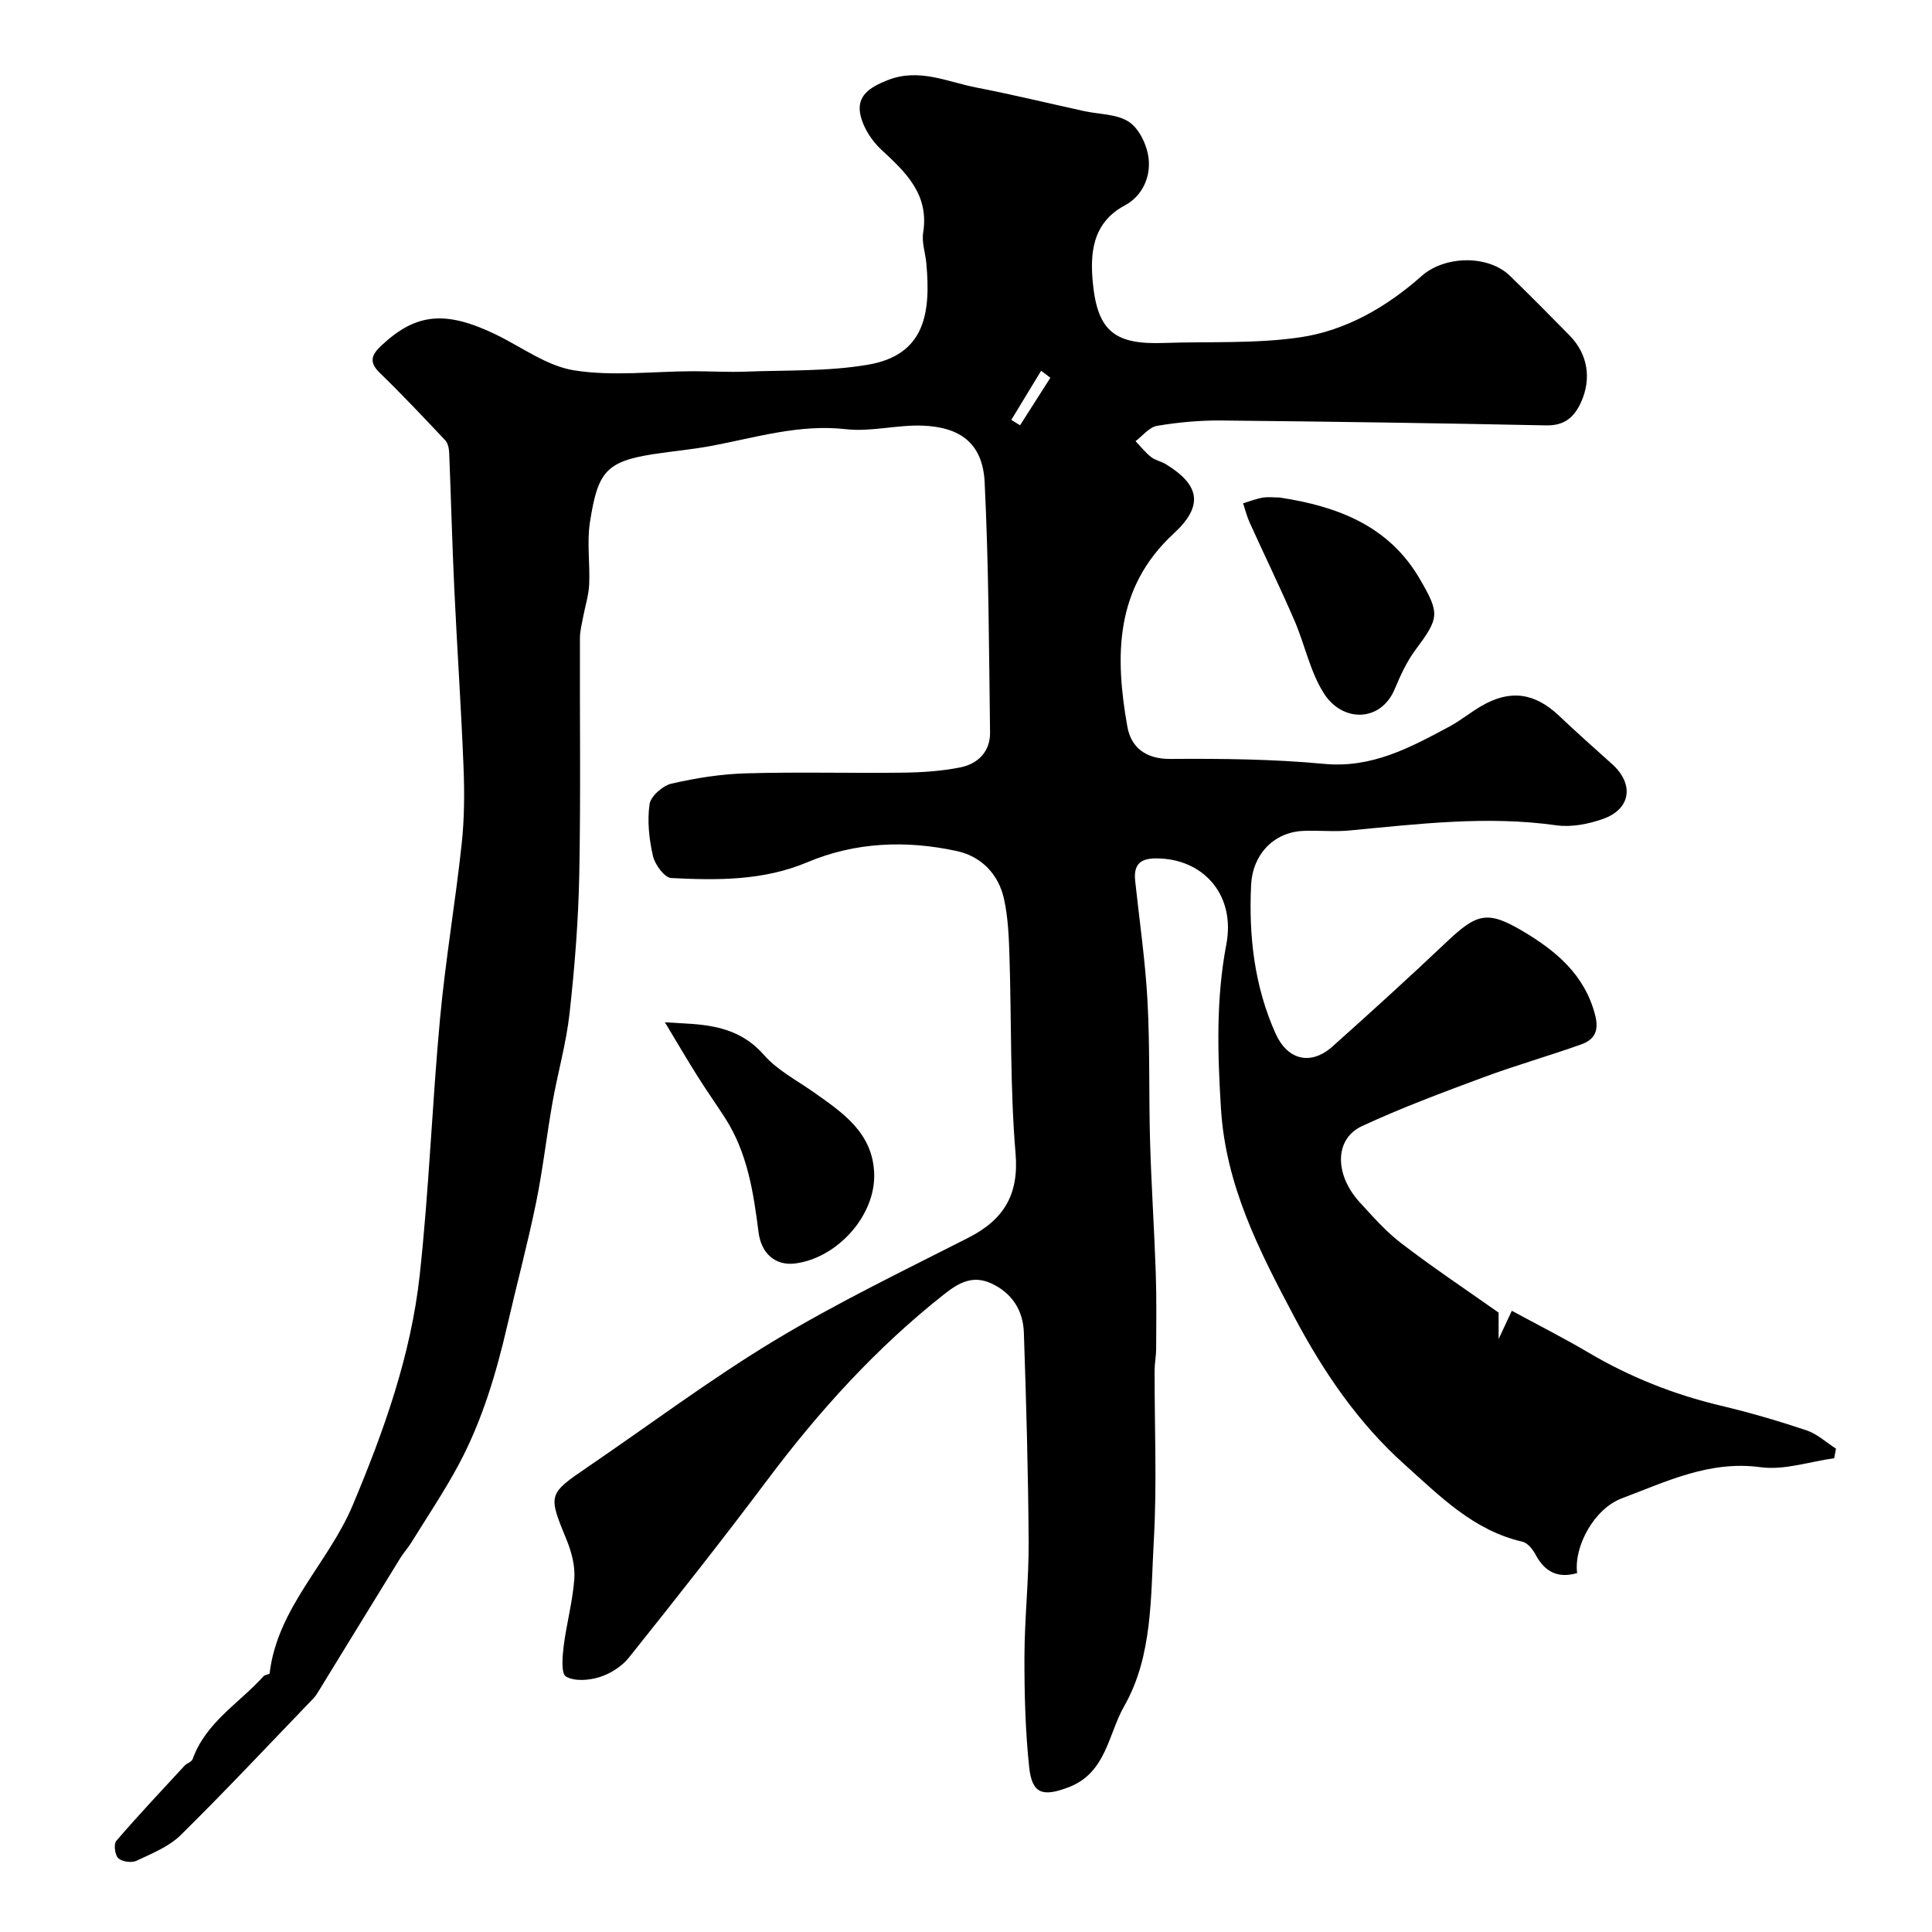 <svg enable-background="new 0 0 400 400" viewBox="0 0 400 400" xmlns="http://www.w3.org/2000/svg"><g fill="#000001"><path d="m310.27 271.76v5.48c1.06-2.26 1.72-3.67 2.74-5.86 5.3 2.88 10.65 5.58 15.8 8.62 8.61 5.09 17.74 8.72 27.47 11.03 6 1.43 11.94 3.16 17.78 5.12 2.19.74 4.05 2.49 6.06 3.78-.12.66-.24 1.32-.37 1.98-5.09.7-10.32 2.52-15.22 1.86-10.59-1.44-19.53 2.98-28.76 6.45-5.72 2.15-9.96 9.98-9.24 15.47-3.94 1.14-6.69-.21-8.6-3.81-.58-1.1-1.66-2.44-2.73-2.69-10.12-2.31-17.08-9.43-24.36-15.95-9.65-8.64-16.8-19.14-22.88-30.61-7.26-13.7-14.2-27.15-15.18-43.2-.7-11.43-1.03-22.62 1.12-33.92 1.88-9.9-4.33-17.24-13.48-17.76-3.37-.19-5.85.39-5.4 4.59.89 8.31 2.11 16.61 2.56 24.94.52 9.66.25 19.36.53 29.04.26 9.09.87 18.16 1.18 27.25.18 5.24.1 10.48.08 15.72-.01 1.48-.32 2.96-.32 4.43-.03 11.7.5 23.43-.16 35.1-.67 11.69-.19 24.03-6.16 34.46-3.27 5.72-3.68 13.75-11.44 16.73-5.32 2.04-7.62 1.49-8.21-4.14-.8-7.57-1-15.24-.98-22.86.02-7.94.92-15.87.87-23.8-.09-14.44-.5-28.87-.99-43.3-.15-4.52-2.36-8.13-6.65-10.15-3.84-1.81-6.71-.28-9.82 2.17-14.07 11.1-25.94 24.2-36.65 38.49-9.33 12.44-18.97 24.64-28.67 36.79-1.45 1.82-3.81 3.3-6.04 4.01-2.18.69-5.18.93-6.97-.11-1.04-.6-.74-4.14-.48-6.28.59-4.69 1.88-9.3 2.21-13.99.18-2.64-.58-5.55-1.61-8.05-3.84-9.37-3.89-9.43 4.45-15.11 12.81-8.73 25.25-18.07 38.5-26.08 12.97-7.83 26.68-14.44 40.2-21.32 7.44-3.78 10.53-9.01 9.81-17.49-1.14-13.53-.83-27.18-1.26-40.78-.12-3.93-.28-7.94-1.1-11.76-1.11-5.22-4.69-8.94-9.81-10.05-10.46-2.27-20.98-1.88-30.94 2.32-9.15 3.85-18.65 3.74-28.17 3.27-1.39-.07-3.38-2.77-3.79-4.55-.8-3.47-1.2-7.23-.71-10.72.23-1.66 2.71-3.85 4.52-4.27 5.07-1.17 10.32-2 15.52-2.14 10.82-.31 21.66 0 32.49-.14 3.93-.05 7.92-.32 11.77-1.08 3.69-.73 6.25-3.27 6.2-7.25-.23-17.27-.27-34.55-1.12-51.79-.4-8.11-5.09-11.45-12.93-11.73-5.25-.18-10.62 1.32-15.78.74-9.64-1.09-18.59 1.71-27.77 3.44-4.01.75-8.09 1.11-12.13 1.73-9.87 1.53-11.49 3.79-13.1 14.02-.67 4.23.03 8.66-.17 12.98-.1 2.24-.83 4.45-1.24 6.67-.26 1.44-.66 2.89-.67 4.34-.06 16.36.18 32.73-.14 49.09-.19 9.55-.95 19.11-2 28.6-.69 6.26-2.46 12.4-3.56 18.62-1.22 6.9-1.99 13.88-3.4 20.74-1.73 8.43-3.97 16.76-5.9 25.16-2.31 10.01-5.22 19.83-10.07 28.92-2.98 5.57-6.53 10.84-9.86 16.23-.68 1.1-1.58 2.07-2.26 3.18-5.64 9.15-11.25 18.32-16.87 27.48-.34.56-.69 1.13-1.14 1.59-9.11 9.46-18.09 19.05-27.44 28.27-2.45 2.41-5.97 3.82-9.17 5.33-1.01.48-2.98.21-3.77-.52-.7-.65-.99-2.93-.42-3.59 4.57-5.31 9.37-10.41 14.13-15.56.49-.53 1.48-.8 1.69-1.39 2.72-7.6 9.65-11.57 14.69-17.16.29-.32 1.21-.35 1.24-.58 1.62-13.62 12.17-22.82 17.21-34.82 6.48-15.42 12.05-31.05 13.87-47.65 1.93-17.66 2.56-35.46 4.21-53.16 1.12-12.05 3.17-24.01 4.47-36.04.57-5.26.6-10.63.39-15.93-.49-12.38-1.34-24.74-1.92-37.11-.44-9.32-.67-18.65-1.05-27.97-.04-.89-.25-2-.81-2.6-4.46-4.74-8.92-9.47-13.59-14-2.41-2.34-1.53-3.87.47-5.73 7.09-6.59 13.15-7.2 23.49-2.23 5.42 2.61 10.63 6.57 16.32 7.47 7.97 1.26 16.31.21 24.49.18 3.71-.01 7.42.23 11.12.08 8.42-.32 16.96-.02 25.21-1.43 11.83-2.02 13.03-10.71 12.09-20.99-.19-2.12-.98-4.31-.66-6.33 1.26-7.92-3.53-12.46-8.63-17.17-1.98-1.83-3.73-4.51-4.33-7.1-.95-4.08 1.92-5.86 5.57-7.31 6.52-2.59 12.35.34 18.39 1.51 7.48 1.45 14.88 3.25 22.32 4.88 3.18.7 6.91.58 9.38 2.3 2.15 1.49 3.74 4.96 4 7.71.35 3.78-1.36 7.6-4.97 9.53-6.82 3.65-7.19 10.13-6.58 16.21 1 9.92 4.65 12.61 14.64 12.26 9.43-.33 18.97.19 28.25-1.17 9.51-1.4 17.95-6.3 25.19-12.72 4.71-4.17 13.7-4.45 18.27 0 4.18 4.07 8.29 8.2 12.37 12.37 3.74 3.83 4.55 8.92 2.33 13.8-1.41 3.1-3.43 4.86-7.21 4.78-22.43-.46-44.86-.79-67.3-1.01-4.43-.04-8.91.37-13.27 1.11-1.62.27-2.98 2.07-4.45 3.17 1.06 1.1 2.01 2.33 3.2 3.27.87.69 2.1.9 3.07 1.49 7.14 4.37 7.8 8.67 1.62 14.38-12.21 11.26-12.18 25.38-9.58 39.98.76 4.26 3.78 6.71 8.92 6.67 10.6-.08 21.25.03 31.79 1.02 9.92.94 17.85-3.38 25.96-7.72 2.29-1.23 4.34-2.93 6.59-4.24 5.97-3.49 11.04-2.78 16.09 1.98 3.6 3.4 7.3 6.71 10.99 10.01 4.62 4.13 3.94 9.33-1.89 11.38-3.02 1.06-6.53 1.75-9.64 1.31-14.4-2.03-28.64-.26-42.93 1.08-3.14.29-6.33-.06-9.49.08-6.2.28-10.48 5.01-10.77 11.15-.51 10.65.67 20.99 5.06 30.8 2.47 5.52 7.3 6.68 11.77 2.7 7.94-7.09 15.82-14.25 23.55-21.57 6.35-6.02 8.52-6.7 15.96-2.27 6.8 4.05 12.74 8.98 14.89 17.33.86 3.33-.2 5.1-2.88 6.06-6.72 2.4-13.6 4.34-20.29 6.83-8.47 3.15-16.96 6.3-25.14 10.11-5.7 2.65-5.68 10.05-.39 15.8 2.7 2.94 5.38 6.01 8.53 8.41 6.41 4.93 13.2 9.46 20.18 14.38zm-92.8-193.55c-.64-.48-1.27-.97-1.91-1.45-2.06 3.39-4.12 6.78-6.18 10.17.6.37 1.21.75 1.81 1.12 2.09-3.28 4.18-6.56 6.28-9.84z"/><path d="m264.92 103c11.91 1.83 22.59 5.76 29.07 16.93 4.15 7.14 4 7.99-.94 14.63-1.81 2.43-3.11 5.3-4.29 8.11-2.89 6.89-10.81 6.92-14.64.92-2.89-4.52-3.97-10.17-6.15-15.19-2.95-6.81-6.2-13.49-9.26-20.25-.57-1.26-.9-2.63-1.34-3.95 1.35-.4 2.68-.93 4.06-1.17 1.14-.18 2.33-.03 3.49-.03z"/><path d="m137.66 211.65c3.17.19 4.44.26 5.72.35 5.67.42 10.7 1.74 14.79 6.42 2.77 3.16 6.79 5.24 10.31 7.72 6.03 4.25 12.23 8.4 12.51 16.85.29 8.63-7.55 17.42-16.3 18.59-4.2.56-7.09-2.11-7.64-6.45-1.05-8.26-2.29-16.43-6.91-23.63-1.84-2.87-3.82-5.64-5.63-8.53-2.18-3.45-4.24-6.98-6.85-11.32z"/></g></svg>